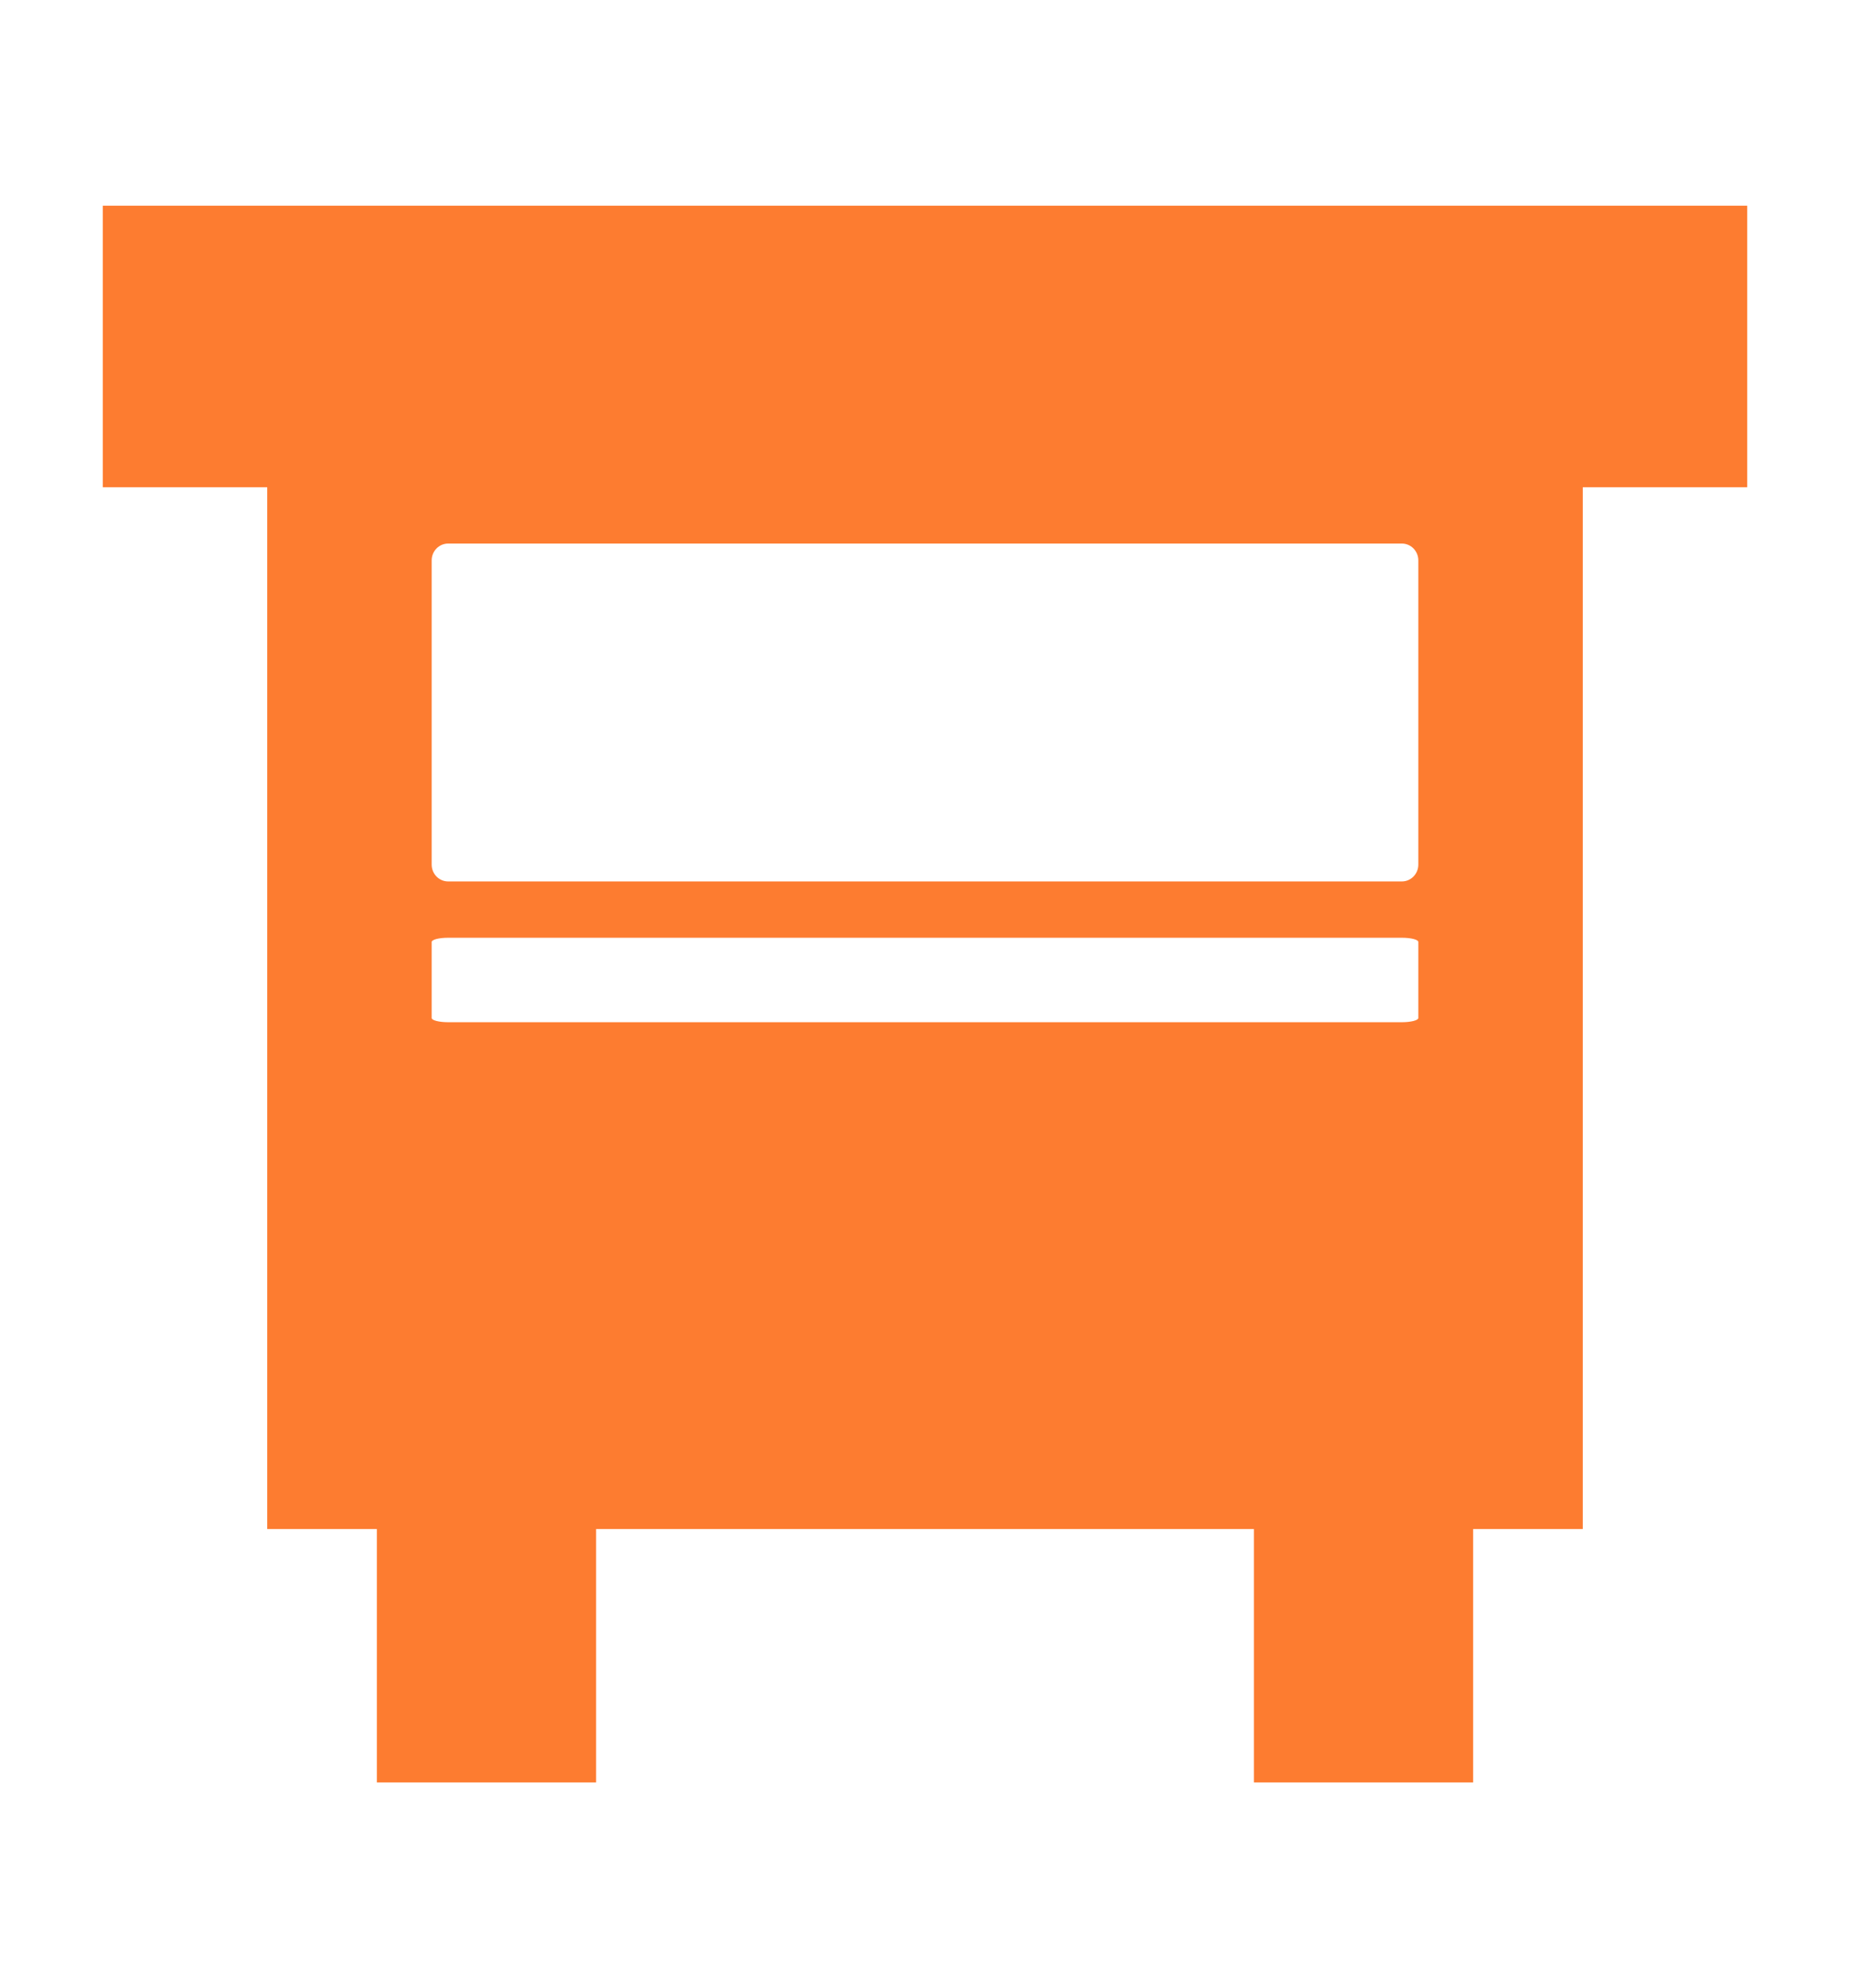 <?xml version="1.0" standalone="no"?>
<!-- Generator: Adobe Fireworks 10, Export SVG Extension by Aaron Beall (http://fireworks.abeall.com) . Version: 0.6.1  -->
<!DOCTYPE svg PUBLIC "-//W3C//DTD SVG 1.1//EN" "http://www.w3.org/Graphics/SVG/1.1/DTD/svg11.dtd">
<svg id="Untitled-%u30DA%u30FC%u30B8%201" viewBox="0 0 54 58" style="background-color:#ffffff00" version="1.1"
	xmlns="http://www.w3.org/2000/svg" xmlns:xlink="http://www.w3.org/1999/xlink" xml:space="preserve"
	x="0px" y="0px" width="54px" height="58px"
>
	<g id="%u30EC%u30A4%u30E4%u30FC%201">
		<g>
			<g>
				<g>
					<path d="M 13.08 27.357 L 40.92 27.357 C 41.185 27.357 41.4 27.412 41.4 27.48 L 41.4 29.698 C 41.4 29.766 41.185 29.821 40.92 29.821 L 13.08 29.821 C 12.815 29.821 12.6 29.766 12.6 29.698 L 12.6 27.48 C 12.6 27.412 12.815 27.357 13.08 27.357 ZM 13.08 15.857 L 40.92 15.857 C 41.185 15.857 41.4 16.078 41.4 16.35 L 41.4 25.221 C 41.4 25.494 41.185 25.714 40.92 25.714 L 13.08 25.714 C 12.815 25.714 12.6 25.494 12.6 25.221 L 12.6 16.35 C 12.6 16.078 12.815 15.857 13.08 15.857 ZM 3 6 L 3 14.214 L 7.8 14.214 L 7.8 44.607 L 11 44.607 L 11 52 L 17.4 52 L 17.4 44.607 L 36.6 44.607 L 36.6 52 L 43 52 L 43 44.607 L 46.2 44.607 L 46.2 14.214 L 51 14.214 L 51 6 L 3 6 Z" fill="#fd7c30"/>
				</g>
			</g>
		</g>
	</g>
</svg>